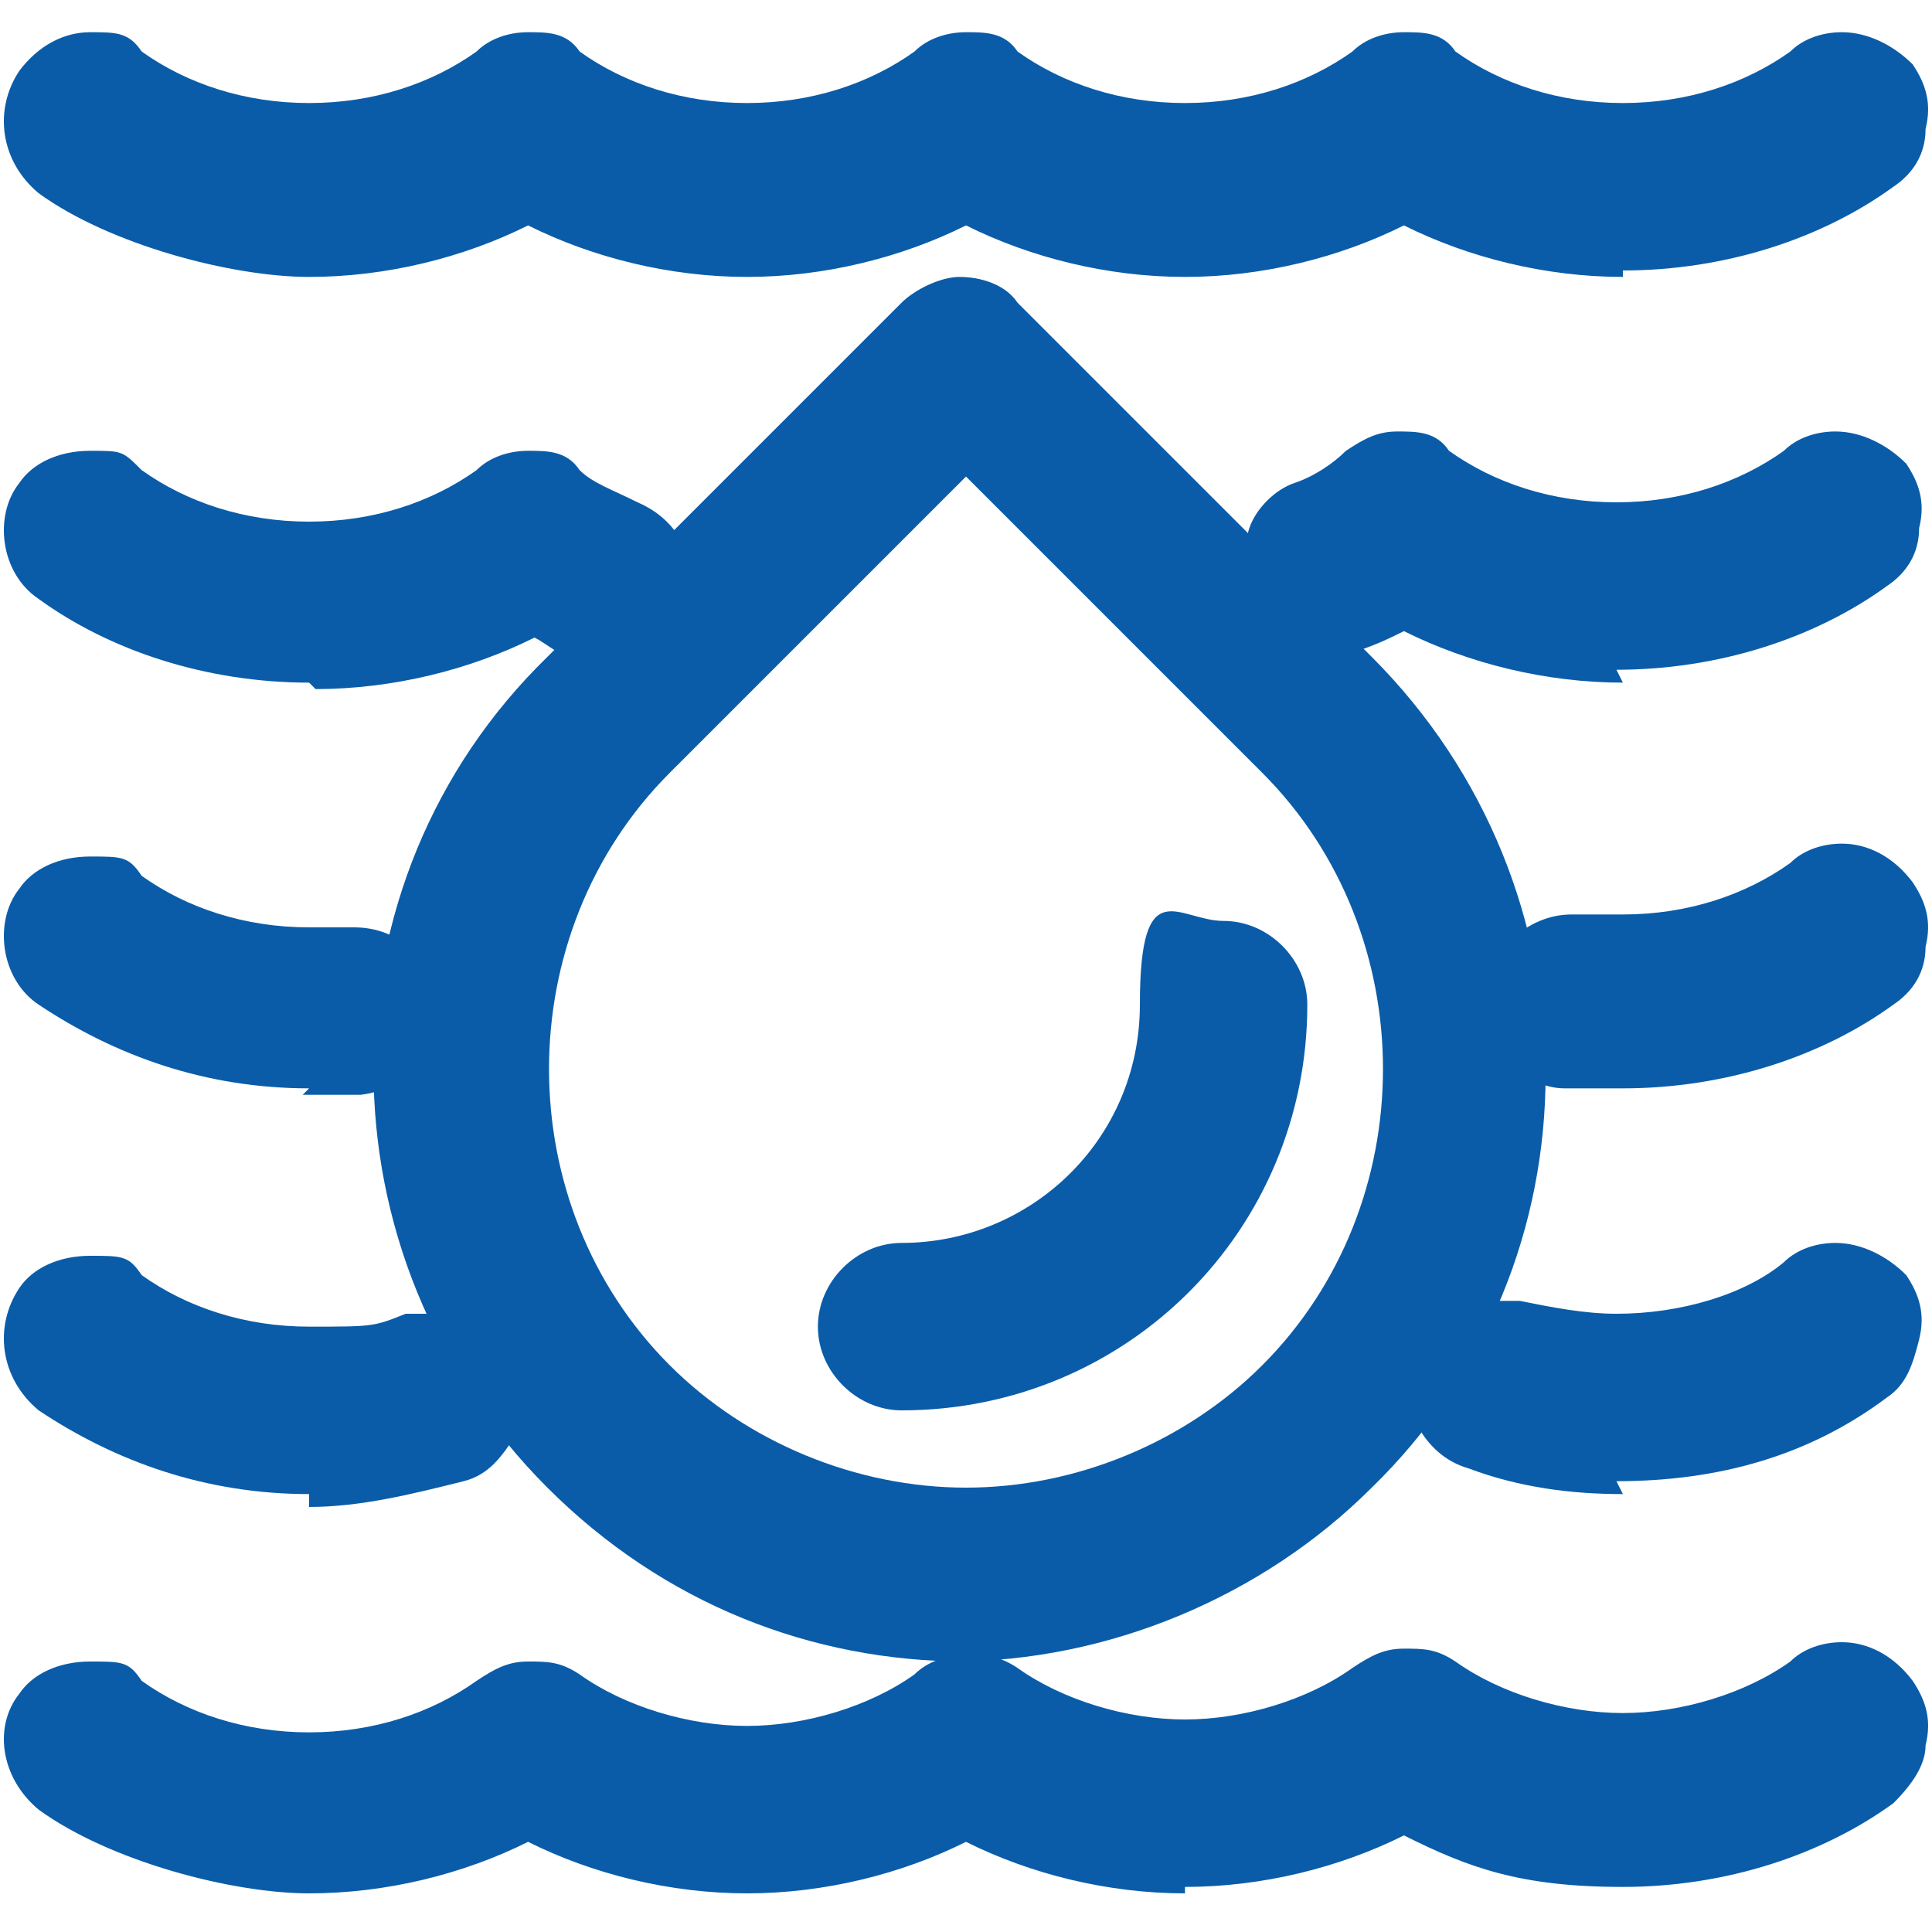 <?xml version="1.0" encoding="UTF-8"?>
<svg id="_レイヤー_1" data-name="レイヤー_1" xmlns="http://www.w3.org/2000/svg" width="30" height="30" version="1.1" viewBox="0 0 30 30">
  <!-- Generator: Adobe Illustrator 29.6.1, SVG Export Plug-In . SVG Version: 2.1.1 Build 9)  -->
  <defs>
    <style>
      .st0 {
        fill: #0a5ca8;
      }
    </style>
  </defs>
  <path class="st0" d="M15,25.8c-2.4,0-4.7-.9-6.5-2.7-3.6-3.6-3.6-9.4,0-12.9l5.5-5.5c.2-.2.6-.4.9-.4s.7.1.9.4l5.5,5.5c3.6,3.6,3.6,9.4,0,12.9-1.7,1.7-4.1,2.7-6.5,2.7ZM10.4,12c-2.5,2.5-2.5,6.7,0,9.2,1.2,1.2,2.9,1.9,4.6,1.9s3.4-.7,4.6-1.9c2.5-2.5,2.5-6.7,0-9.2l-4.6-4.6-4.6,4.6Z"/>
  <path class="st0" d="M25.2,16.9c-.3,0-.6,0-.9,0-.7,0-1.2-.7-1.2-1.5,0-.6.6-1.2,1.3-1.2h.2c.2,0,.4,0,.6,0,1,0,1.9-.3,2.6-.8.2-.2.5-.3.8-.3.4,0,.8.2,1.1.6.2.3.3.6.2,1,0,.4-.2.7-.5.9-1.1.8-2.6,1.3-4.2,1.3Z"/>
  <path class="st0" d="M4.8,16.9c-1.6,0-3-.5-4.2-1.3-.6-.4-.7-1.3-.3-1.8.2-.3.6-.5,1.1-.5s.6,0,.8.3c.7.5,1.6.8,2.6.8s.4,0,.6,0h0s.1,0,.1,0c.7,0,1.2.5,1.3,1.1,0,.8-.4,1.4-1.2,1.5-.3,0-.6,0-.9,0Z"/>
  <path class="st0" d="M25.2,10.6c-1.2,0-2.4-.3-3.4-.8-.2.1-.4.2-.7.3-.1,0-.3,0-.5,0-.5,0-1-.3-1.2-.9-.1-.3-.1-.7,0-1,.1-.3.4-.6.7-.7.3-.1.6-.3.8-.5.3-.2.5-.3.8-.3s.6,0,.8.3c.7.5,1.6.8,2.6.8s1.9-.3,2.6-.8c.2-.2.5-.3.8-.3.4,0,.8.2,1.1.5.2.3.3.6.2,1,0,.4-.2.7-.5.9-1.1.8-2.6,1.3-4.2,1.3Z"/>
  <path class="st0" d="M4.8,10.6c-1.6,0-3.1-.5-4.2-1.3-.6-.4-.7-1.3-.3-1.8.2-.3.6-.5,1.1-.5s.5,0,.8.3c.7.5,1.6.8,2.6.8s1.9-.3,2.6-.8c.2-.2.5-.3.8-.3s.6,0,.8.3c.2.2.5.3.9.5.7.3,1,1,.7,1.7-.2.5-.7.8-1.2.8s-.3,0-.5-.1c-.2,0-.4-.2-.6-.3-1,.5-2.2.8-3.4.8Z"/>
  <path class="st0" d="M25.2,4.3c-1.2,0-2.4-.3-3.4-.8-1,.5-2.2.8-3.4.8s-2.4-.3-3.4-.8c-1,.5-2.2.8-3.4.8s-2.4-.3-3.4-.8c-1,.5-2.2.8-3.4.8s-3.1-.5-4.2-1.3C0,2.5-.1,1.7.3,1.1c.3-.4.7-.6,1.1-.6s.6,0,.8.3c.7.5,1.6.8,2.6.8s1.9-.3,2.6-.8c.2-.2.5-.3.8-.3s.6,0,.8.3c.7.5,1.6.8,2.6.8s1.9-.3,2.6-.8c.2-.2.5-.3.8-.3s.6,0,.8.3c.7.5,1.6.8,2.6.8s1.9-.3,2.6-.8c.2-.2.5-.3.8-.3s.6,0,.8.3c.7.5,1.6.8,2.6.8s1.9-.3,2.6-.8c.2-.2.5-.3.8-.3.4,0,.8.2,1.1.5.2.3.3.6.2,1,0,.4-.2.7-.5.9-1.1.8-2.6,1.3-4.2,1.3Z"/>
  <path class="st0" d="M18.4,29.4c-1.2,0-2.4-.3-3.4-.8-1,.5-2.2.8-3.4.8s-2.4-.3-3.4-.8c-1,.5-2.2.8-3.4.8s-3.1-.5-4.2-1.3c-.6-.5-.7-1.3-.3-1.8.2-.3.6-.5,1.1-.5s.6,0,.8.3c.7.5,1.6.8,2.6.8s1.9-.3,2.6-.8c.3-.2.5-.3.8-.3s.5,0,.8.2c.7.5,1.7.8,2.6.8s1.9-.3,2.6-.8c.2-.2.5-.3.8-.3s.5,0,.8.2c.7.5,1.7.8,2.6.8s1.9-.3,2.6-.8c.3-.2.5-.3.8-.3s.5,0,.8.2c.7.5,1.7.8,2.6.8s1.9-.3,2.6-.8c.2-.2.5-.3.8-.3.4,0,.8.2,1.1.6.2.3.3.6.2,1,0,.3-.2.6-.5.9-1.1.8-2.6,1.3-4.2,1.3s-2.4-.3-3.4-.8c-1,.5-2.2.8-3.4.8Z"/>
  <path class="st0" d="M25.2,23.2c-.8,0-1.6-.1-2.4-.4-.7-.2-1.1-1-.9-1.7.2-.5.7-.9,1.3-.9s.3,0,.4,0c.5.1,1,.2,1.5.2,1,0,2-.3,2.6-.8.2-.2.5-.3.8-.3.4,0,.8.2,1.1.5.2.3.3.6.2,1s-.2.7-.5.9c-1.2.9-2.6,1.3-4.2,1.3Z"/>
  <path class="st0" d="M4.8,23.2c-1.6,0-3-.5-4.2-1.3-.6-.5-.7-1.3-.3-1.9.2-.3.6-.5,1.1-.5s.6,0,.8.3c.7.5,1.6.8,2.6.8s1,0,1.5-.2c.1,0,.3,0,.4,0,.6,0,1.1.4,1.3.9.1.3,0,.6,0,1-.2.3-.4.6-.8.7-.8.2-1.6.4-2.4.4Z"/>
  <path class="st0" d="M14,21.9c-.7,0-1.3-.6-1.3-1.3s.6-1.3,1.3-1.3c2,0,3.7-1.6,3.7-3.7s.6-1.3,1.3-1.3,1.3.6,1.3,1.3c0,3.5-2.8,6.3-6.3,6.3Z"/>
</svg>